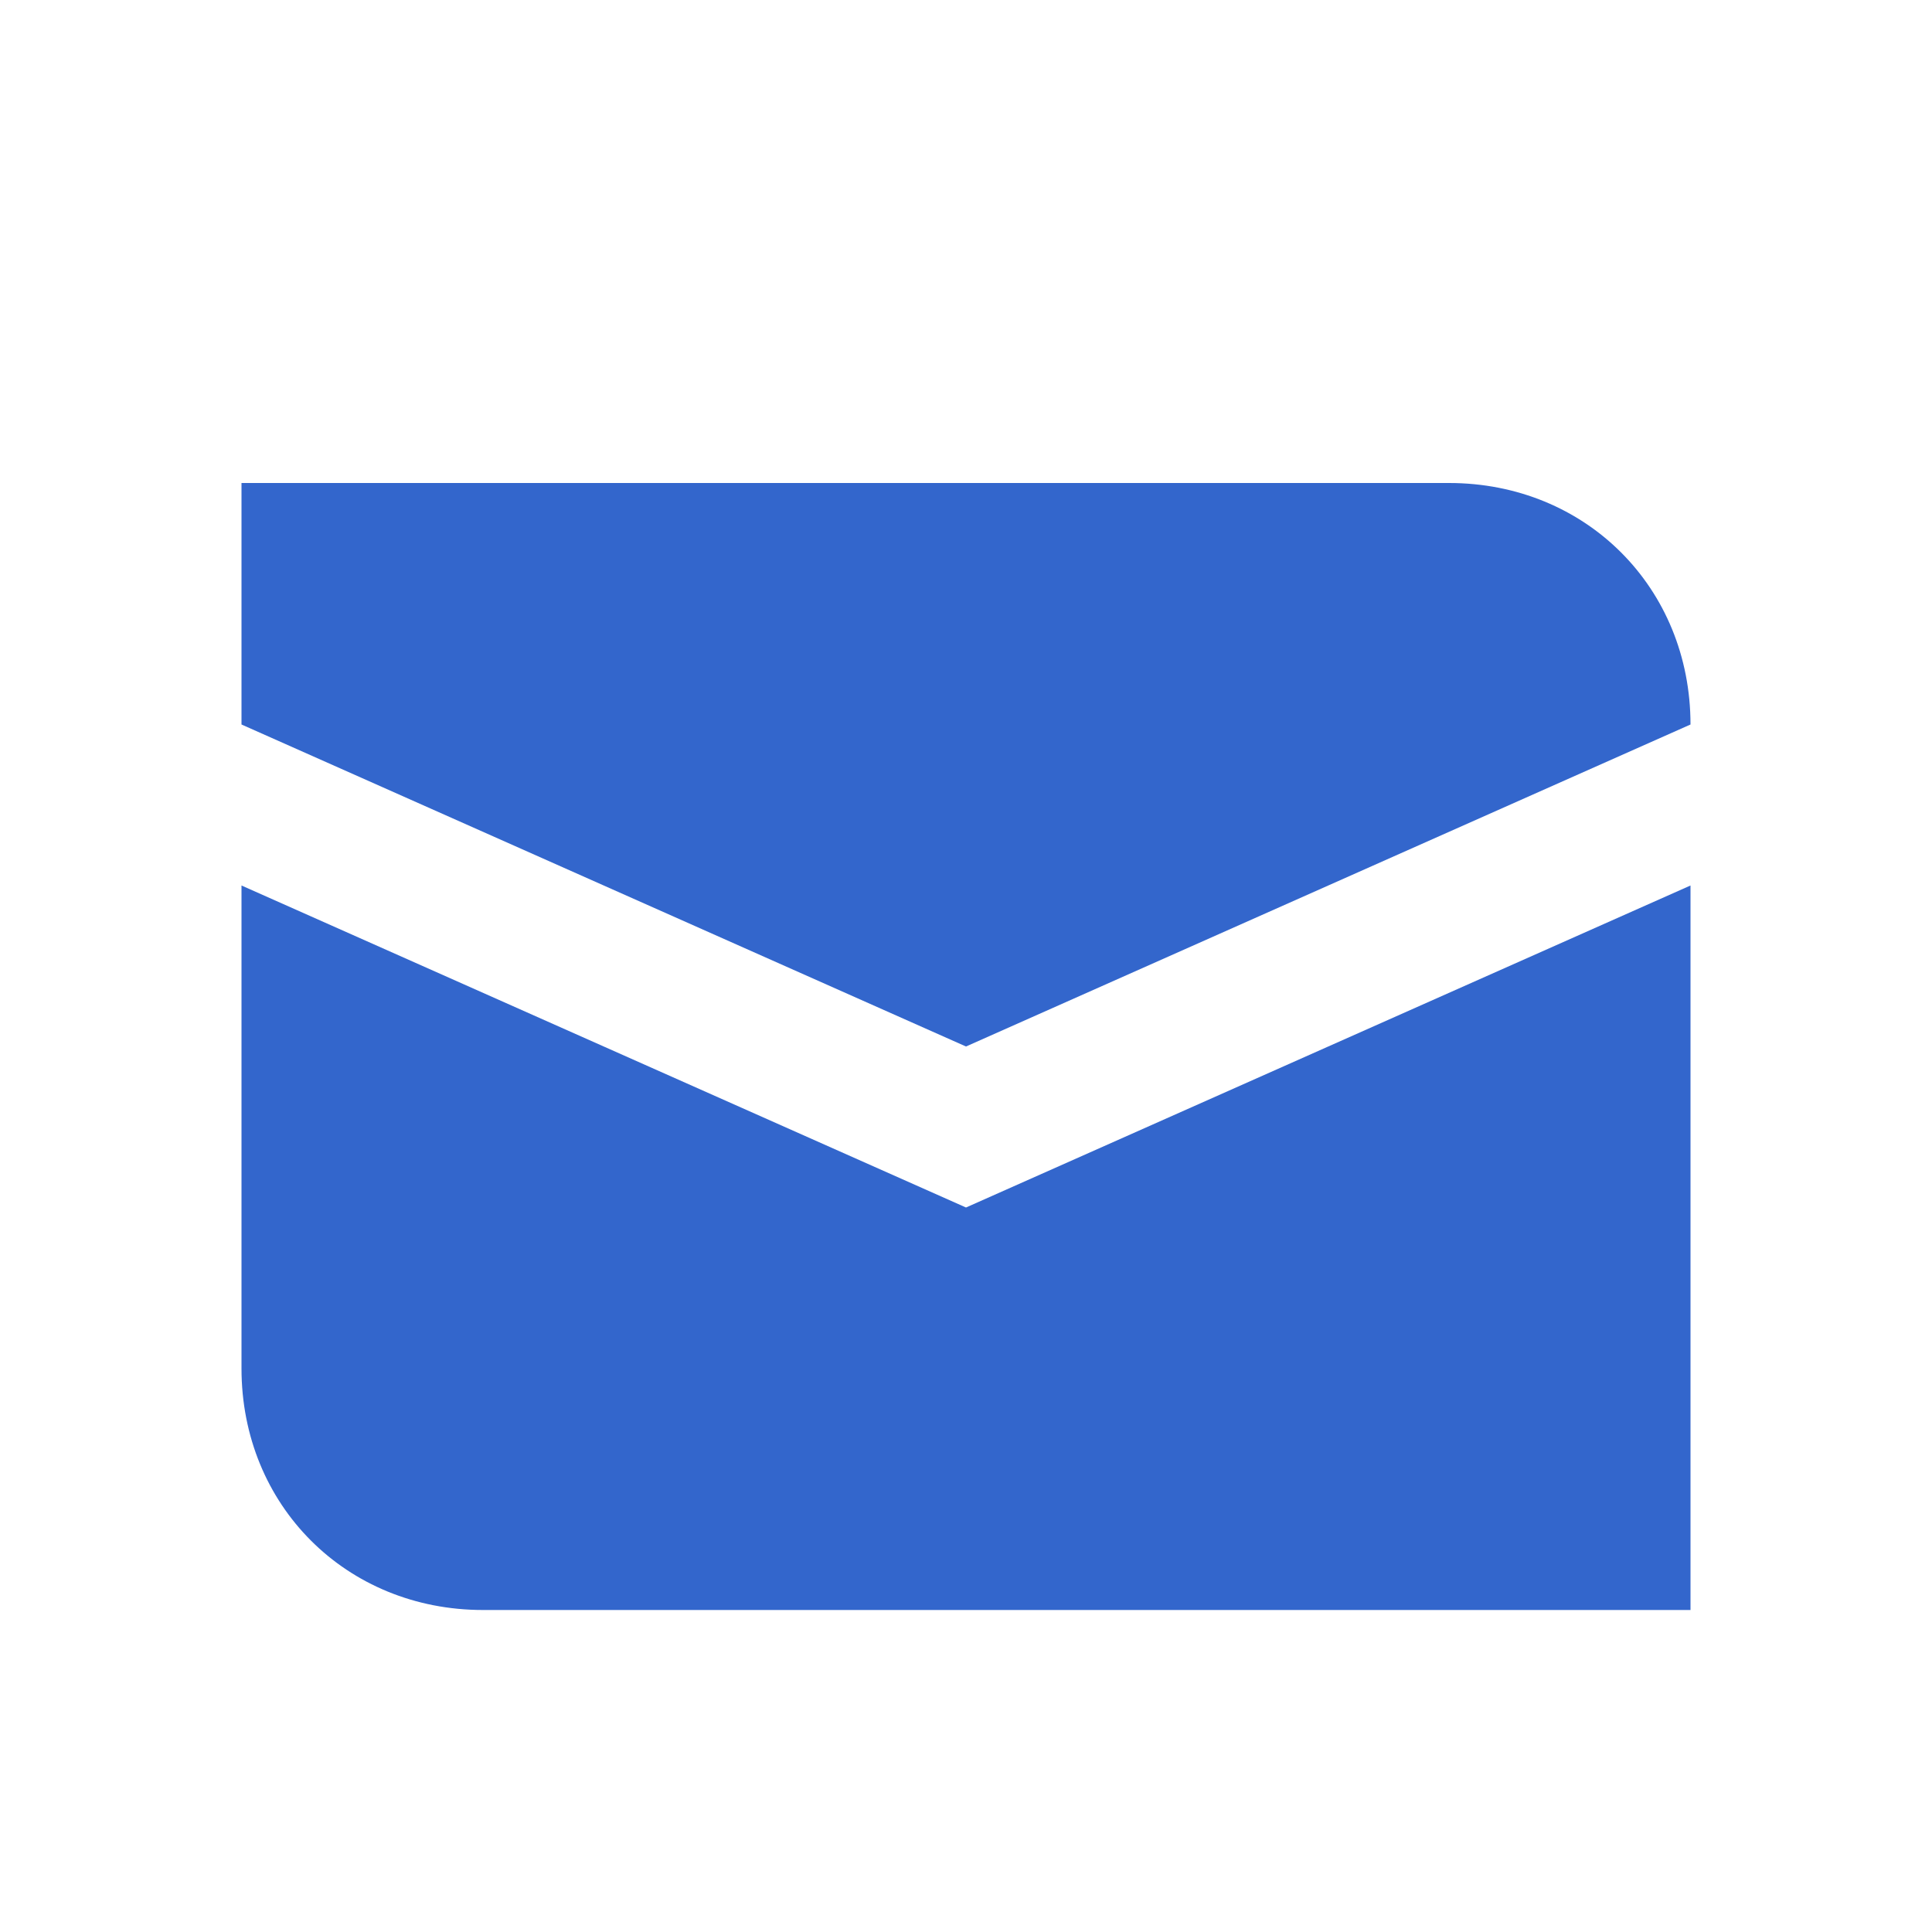<?xml version="1.0" encoding="utf-8"?>
<svg xmlns="http://www.w3.org/2000/svg" width="24" height="24" viewBox="0 0 24 24"><style>* { fill: #36c }</style>
    <path d="M21 9c0-1.7-1.3-3-3-3H3v3l9 4 9-4zM3 11v6c0 1.7 1.3 3 3 3h15v-9l-9 4-9-4z"/>
</svg>
